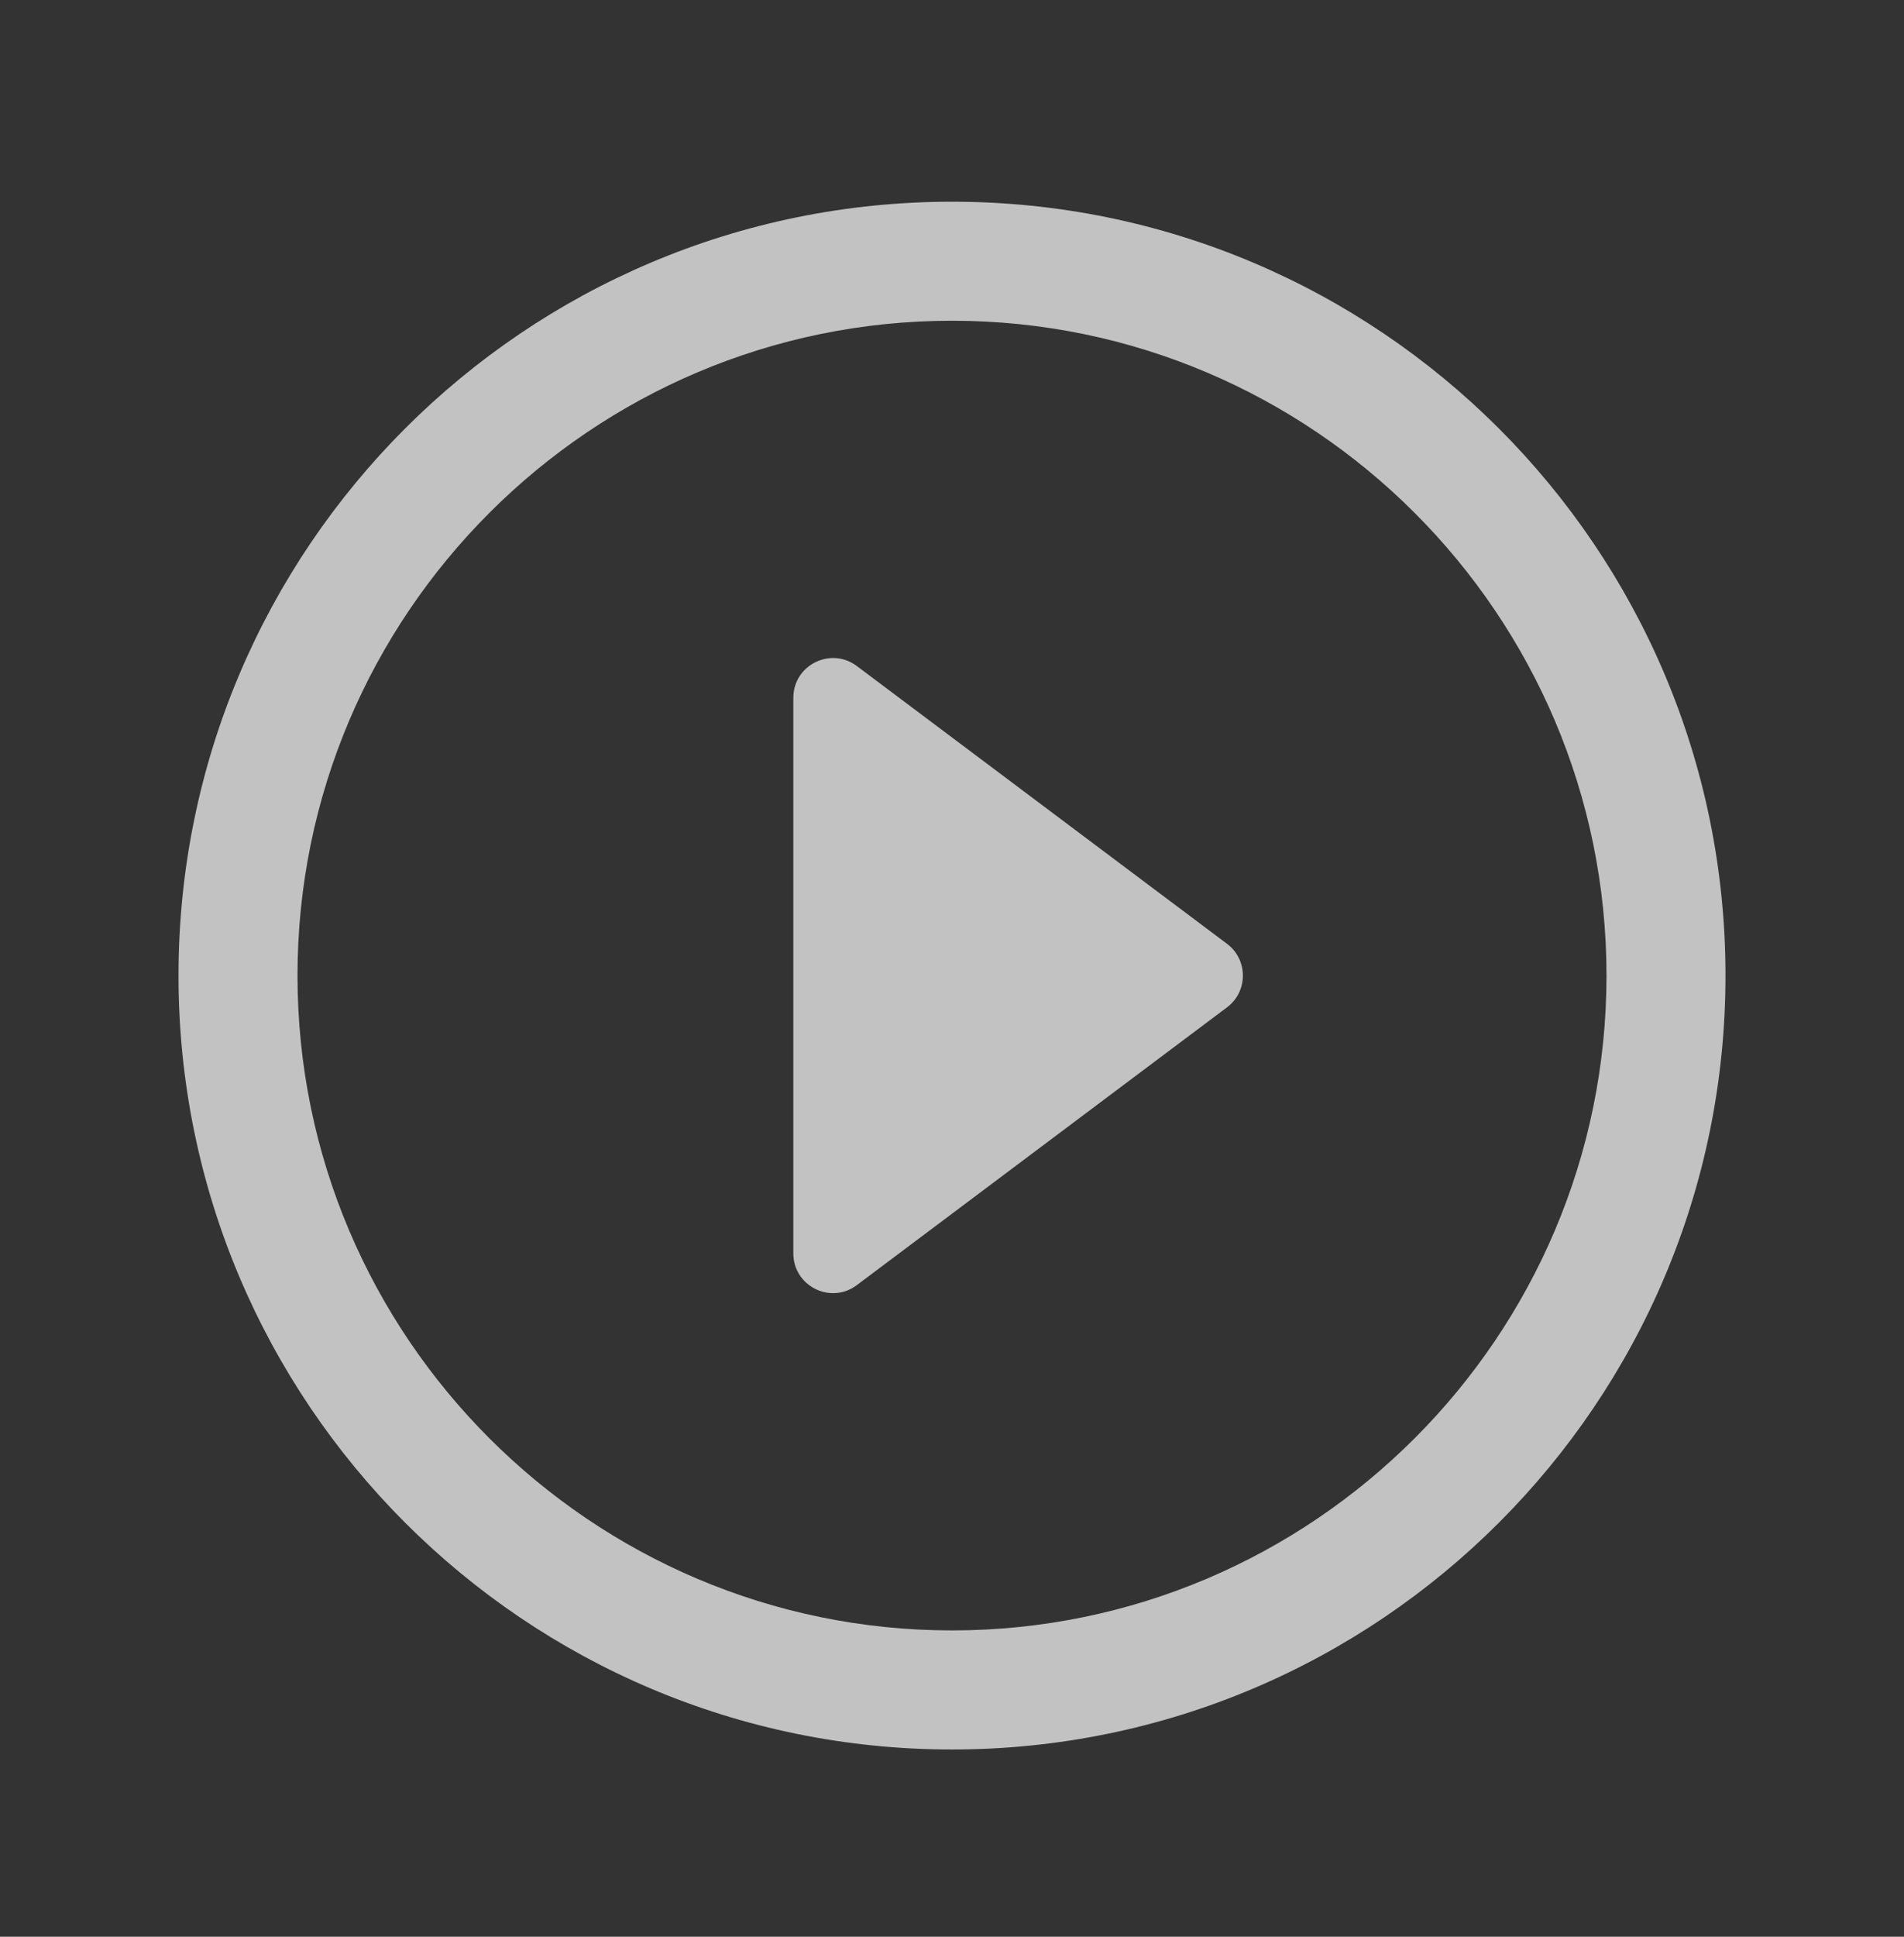 <?xml version="1.0" encoding="UTF-8"?> <svg xmlns="http://www.w3.org/2000/svg" width="60" height="61" viewBox="0 0 60 61" fill="none"><rect x="0" y="0" width="60" height="61" fill="#333333" stroke="none"/><path fill-rule="evenodd" clip-rule="evenodd" d="M5.625 30.727C5.625 17.273 16.545 6.353 30 6.353C43.455 6.353 54.375 17.273 54.375 30.727C54.375 44.182 43.455 55.102 30 55.102C16.545 55.102 5.625 44.182 5.625 30.727ZM9.375 30.727C9.375 42.098 18.63 51.352 30 51.352C41.37 51.352 50.625 42.098 50.625 30.727C50.625 19.357 41.37 10.102 30 10.102C18.63 10.102 9.375 19.357 9.375 30.727Z" fill="white" fill-opacity="0.7"></path><path d="M27 40.477C26.176 41.096 25 40.508 25 39.477V21.977C25 20.948 26.176 20.36 27 20.977L38.667 29.727C39.333 30.227 39.333 31.227 38.667 31.727L27 40.477Z" fill="white" fill-opacity="0.7"></path></svg> 